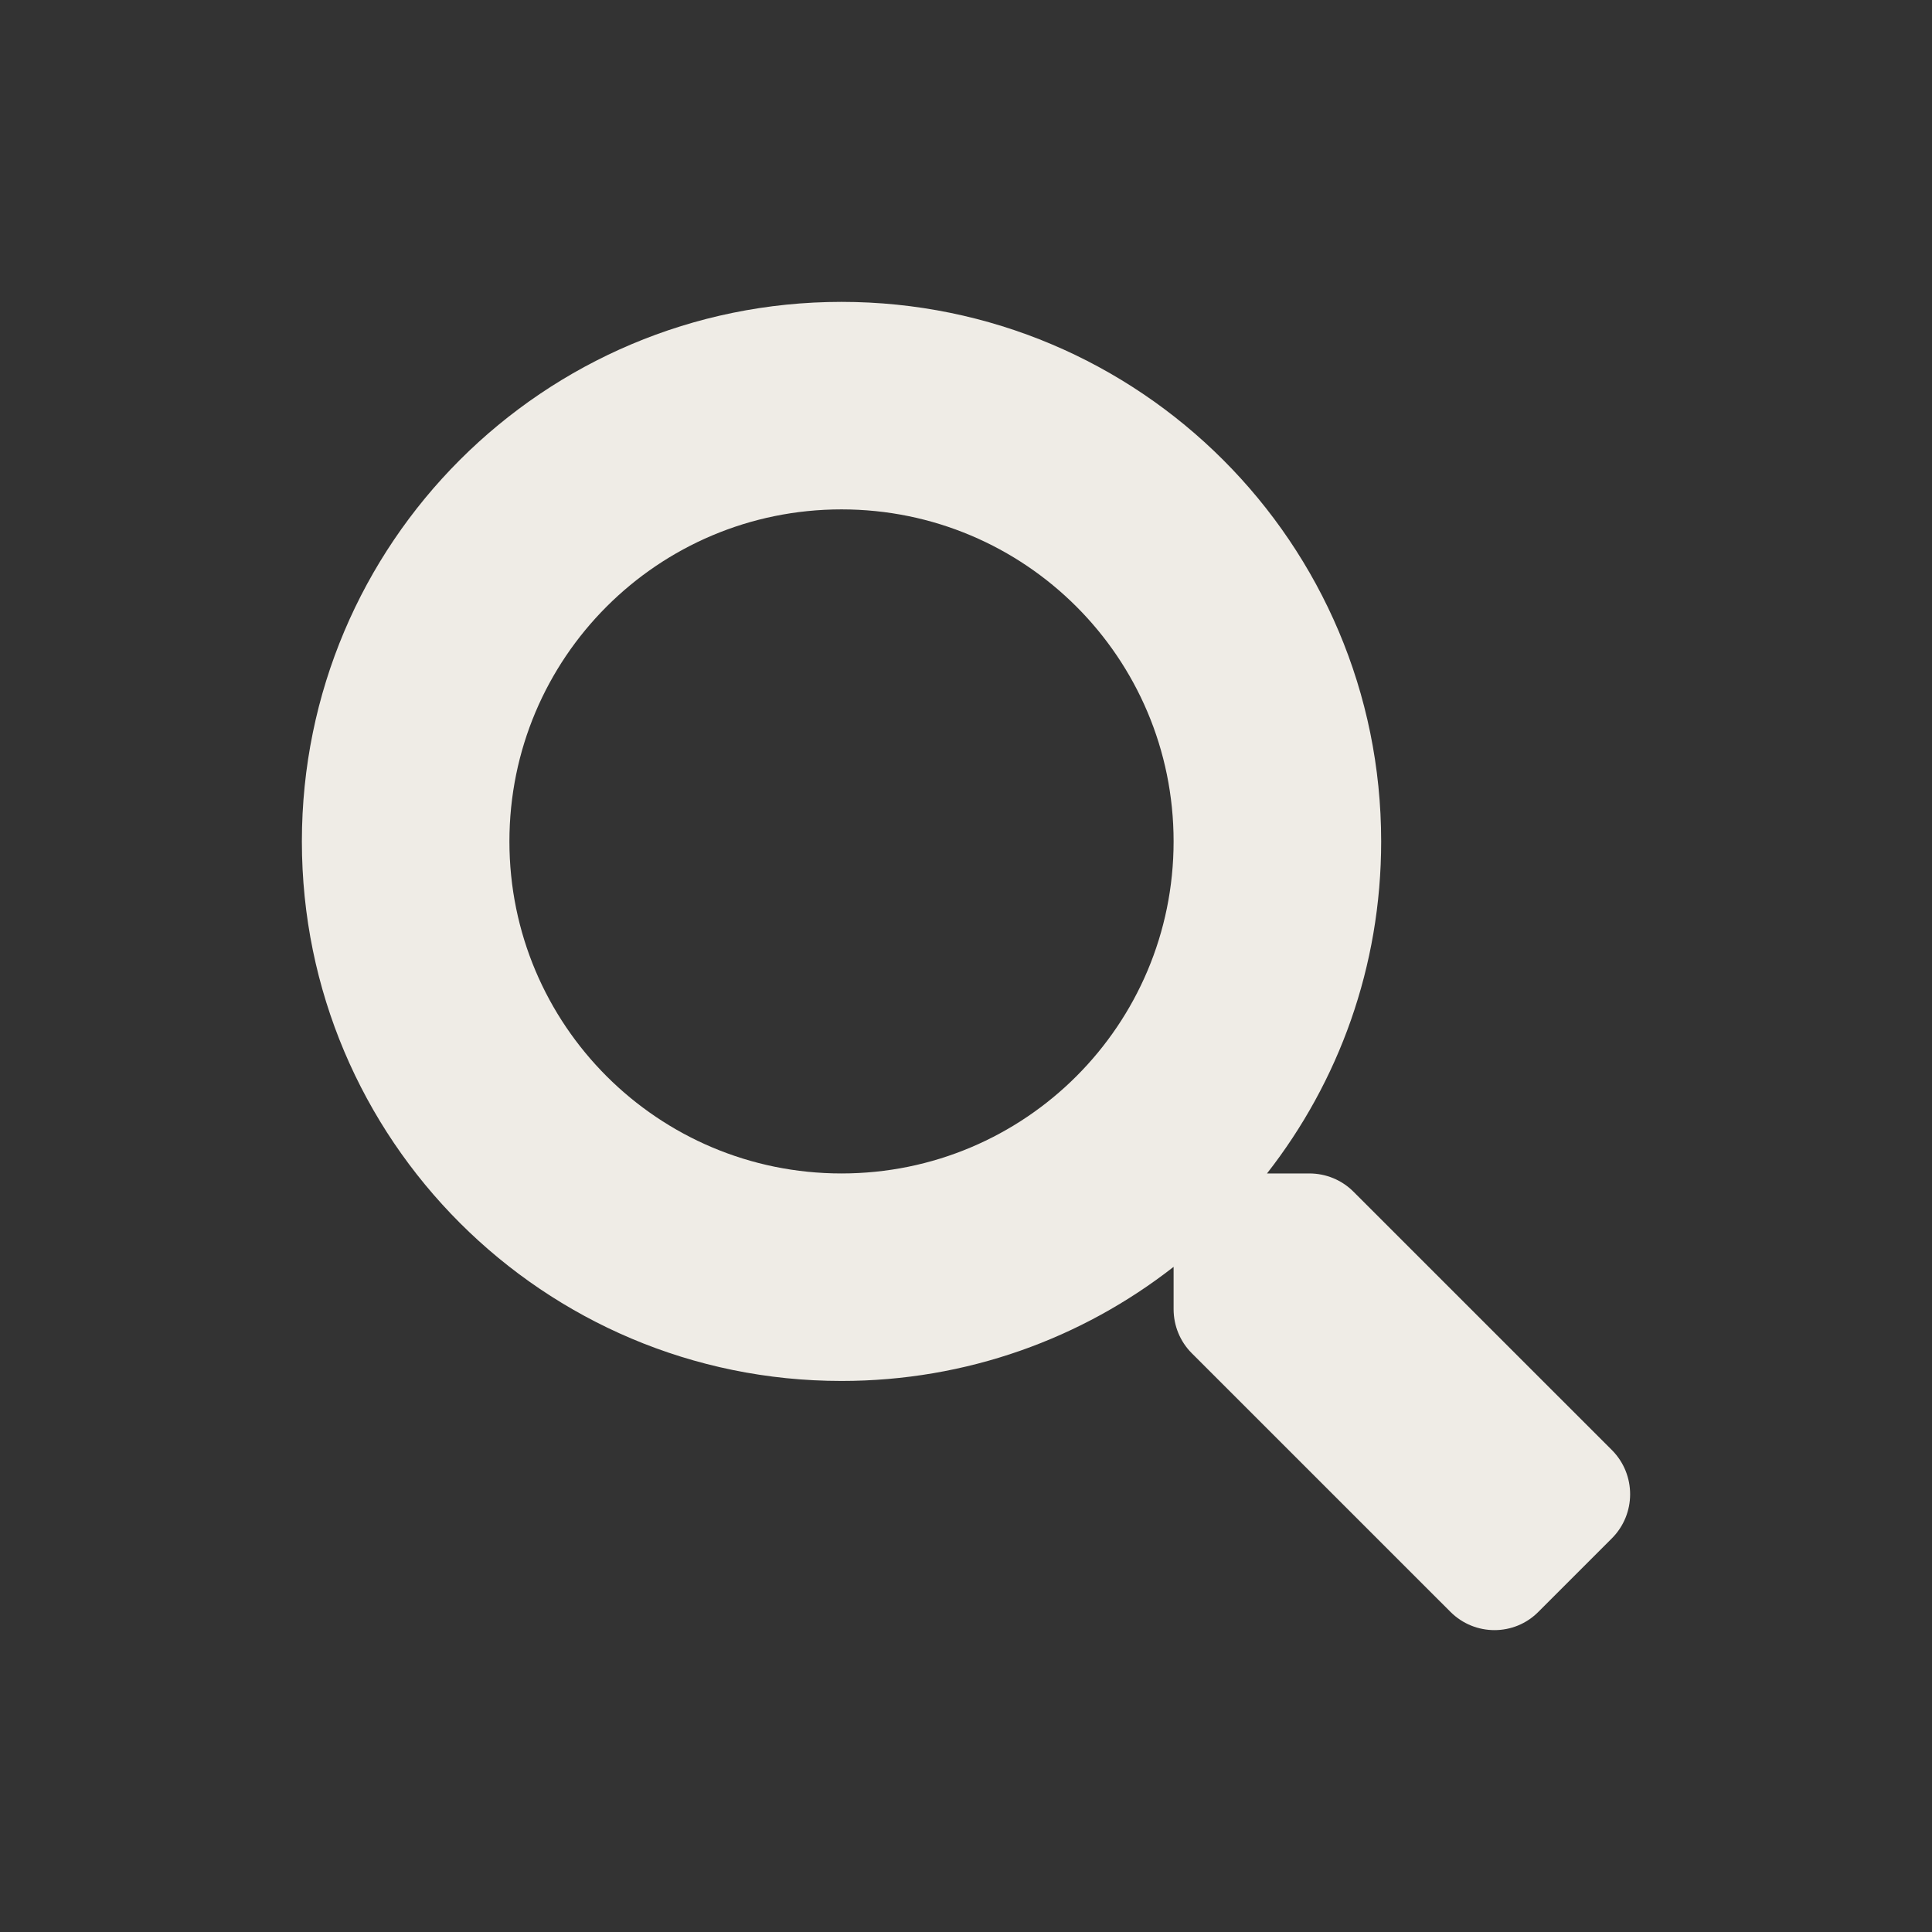 <svg width="64" height="64" viewBox="0 0 64 64" fill="none" xmlns="http://www.w3.org/2000/svg">
<rect x="0" y="0" width="64" height="64" fill="#333333" stroke="none"/>
<path d="M53.402 48.041L44.833 39.474C44.446 39.087 43.922 38.872 43.372 38.872H41.971C44.343 35.839 45.753 32.024 45.753 27.873C45.753 18 37.751 10 27.876 10C18.001 10 10 18 10 27.873C10 37.746 18.001 45.746 27.876 45.746C32.027 45.746 35.843 44.337 38.877 41.966V43.366C38.877 43.916 39.092 44.44 39.479 44.827L48.047 53.394C48.855 54.202 50.161 54.202 50.961 53.394L53.393 50.962C54.201 50.155 54.201 48.849 53.402 48.041ZM27.876 38.872C21.8 38.872 16.875 33.957 16.875 27.873C16.875 21.798 21.791 16.874 27.876 16.874C33.953 16.874 38.877 21.79 38.877 27.873C38.877 33.948 33.961 38.872 27.876 38.872Z" fill="#EFECE6"/>
</svg>

